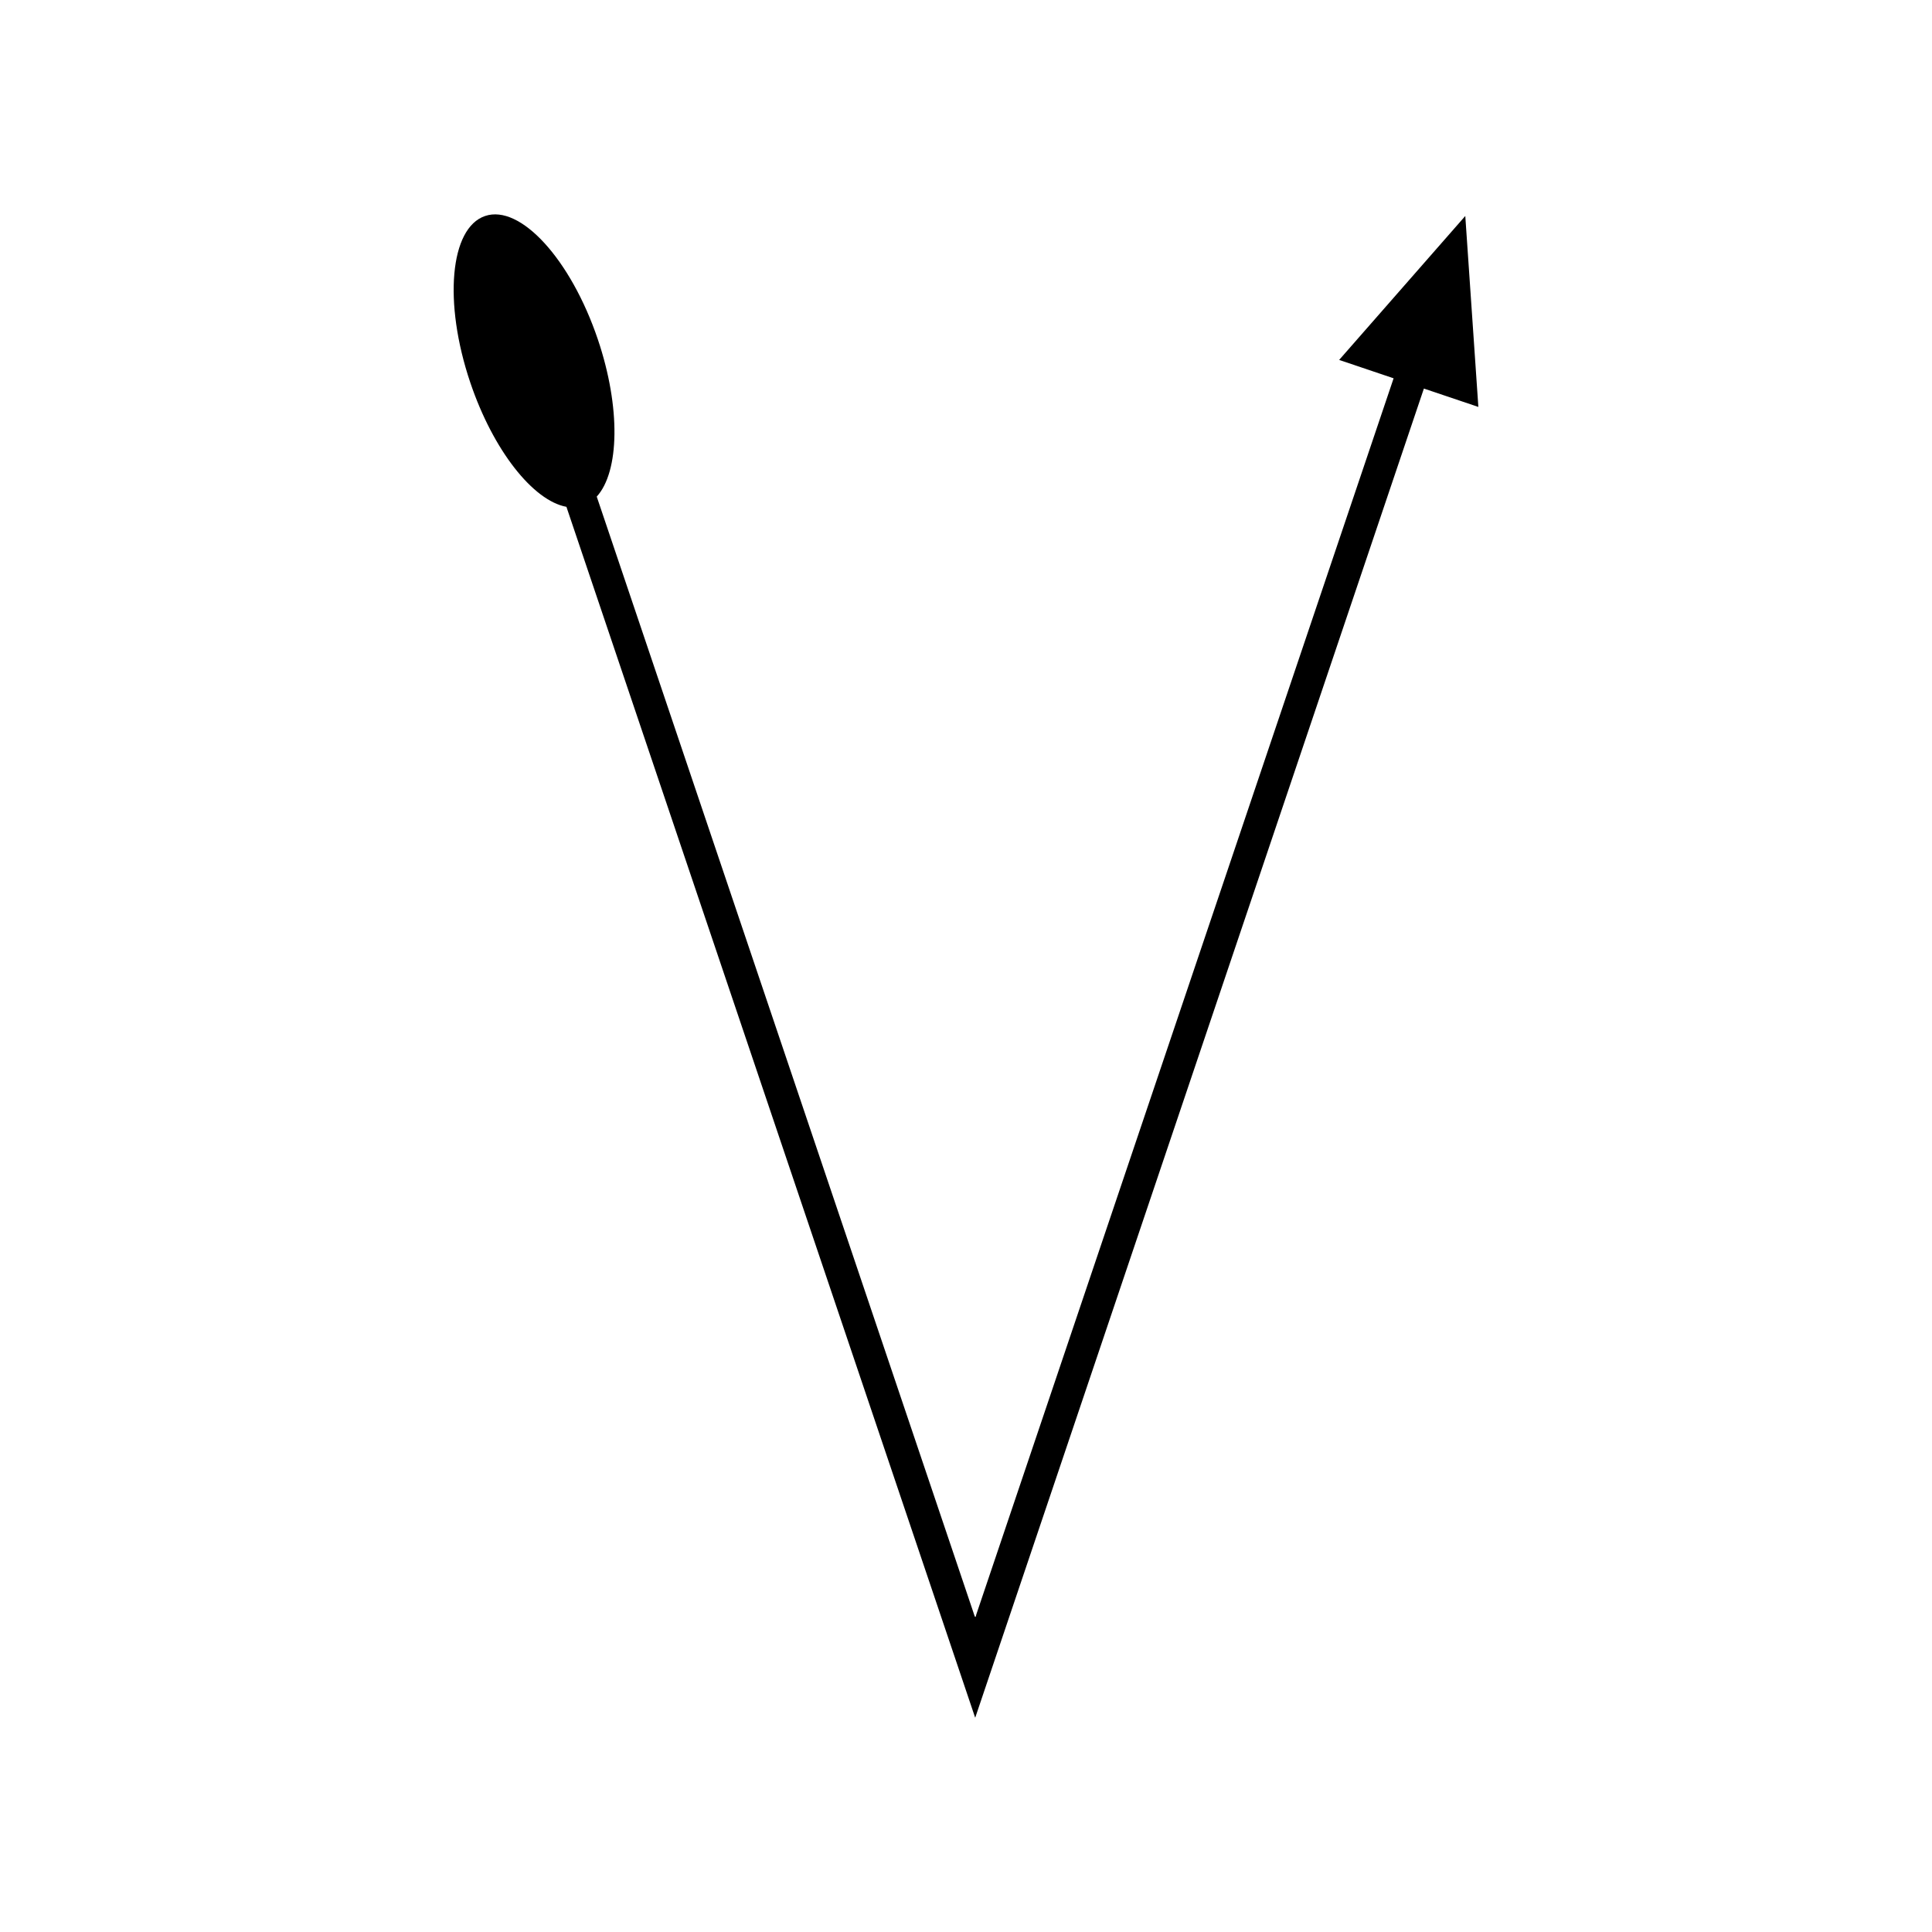 <?xml version="1.0" encoding="UTF-8"?>
<!-- Uploaded to: SVG Repo, www.svgrepo.com, Generator: SVG Repo Mixer Tools -->
<svg fill="#000000" width="800px" height="800px" version="1.1" viewBox="144 144 512 512" xmlns="http://www.w3.org/2000/svg">
 <path d="m535.78 251.84-3.465-50.605-33.426 38.148 14.43 4.871-65.379 193.67-32.402 95.984-12.82 37.973c-0.266 1.477-0.535-0.012-0.801-0.703l-0.801-2.375-4.805-14.238-6.41-18.988-87.762-259.97c6.012-6.598 6.402-23.574 0.301-41.645-7.164-21.223-20.543-35.875-29.879-32.723-9.336 3.152-11.098 22.914-3.934 44.137 6.102 18.074 16.699 31.336 25.48 32.941l88.816 263.1 9.977 29.551 4.988 14.777 2.492 7.387 1.246 3.695 0.625 1.848 0.156 0.461c0.051 0.191 0.105-0.211 0.156-0.289l0.312-0.922 19.953-59.105 33.141-98.176 65.375-193.67z"/>
</svg>